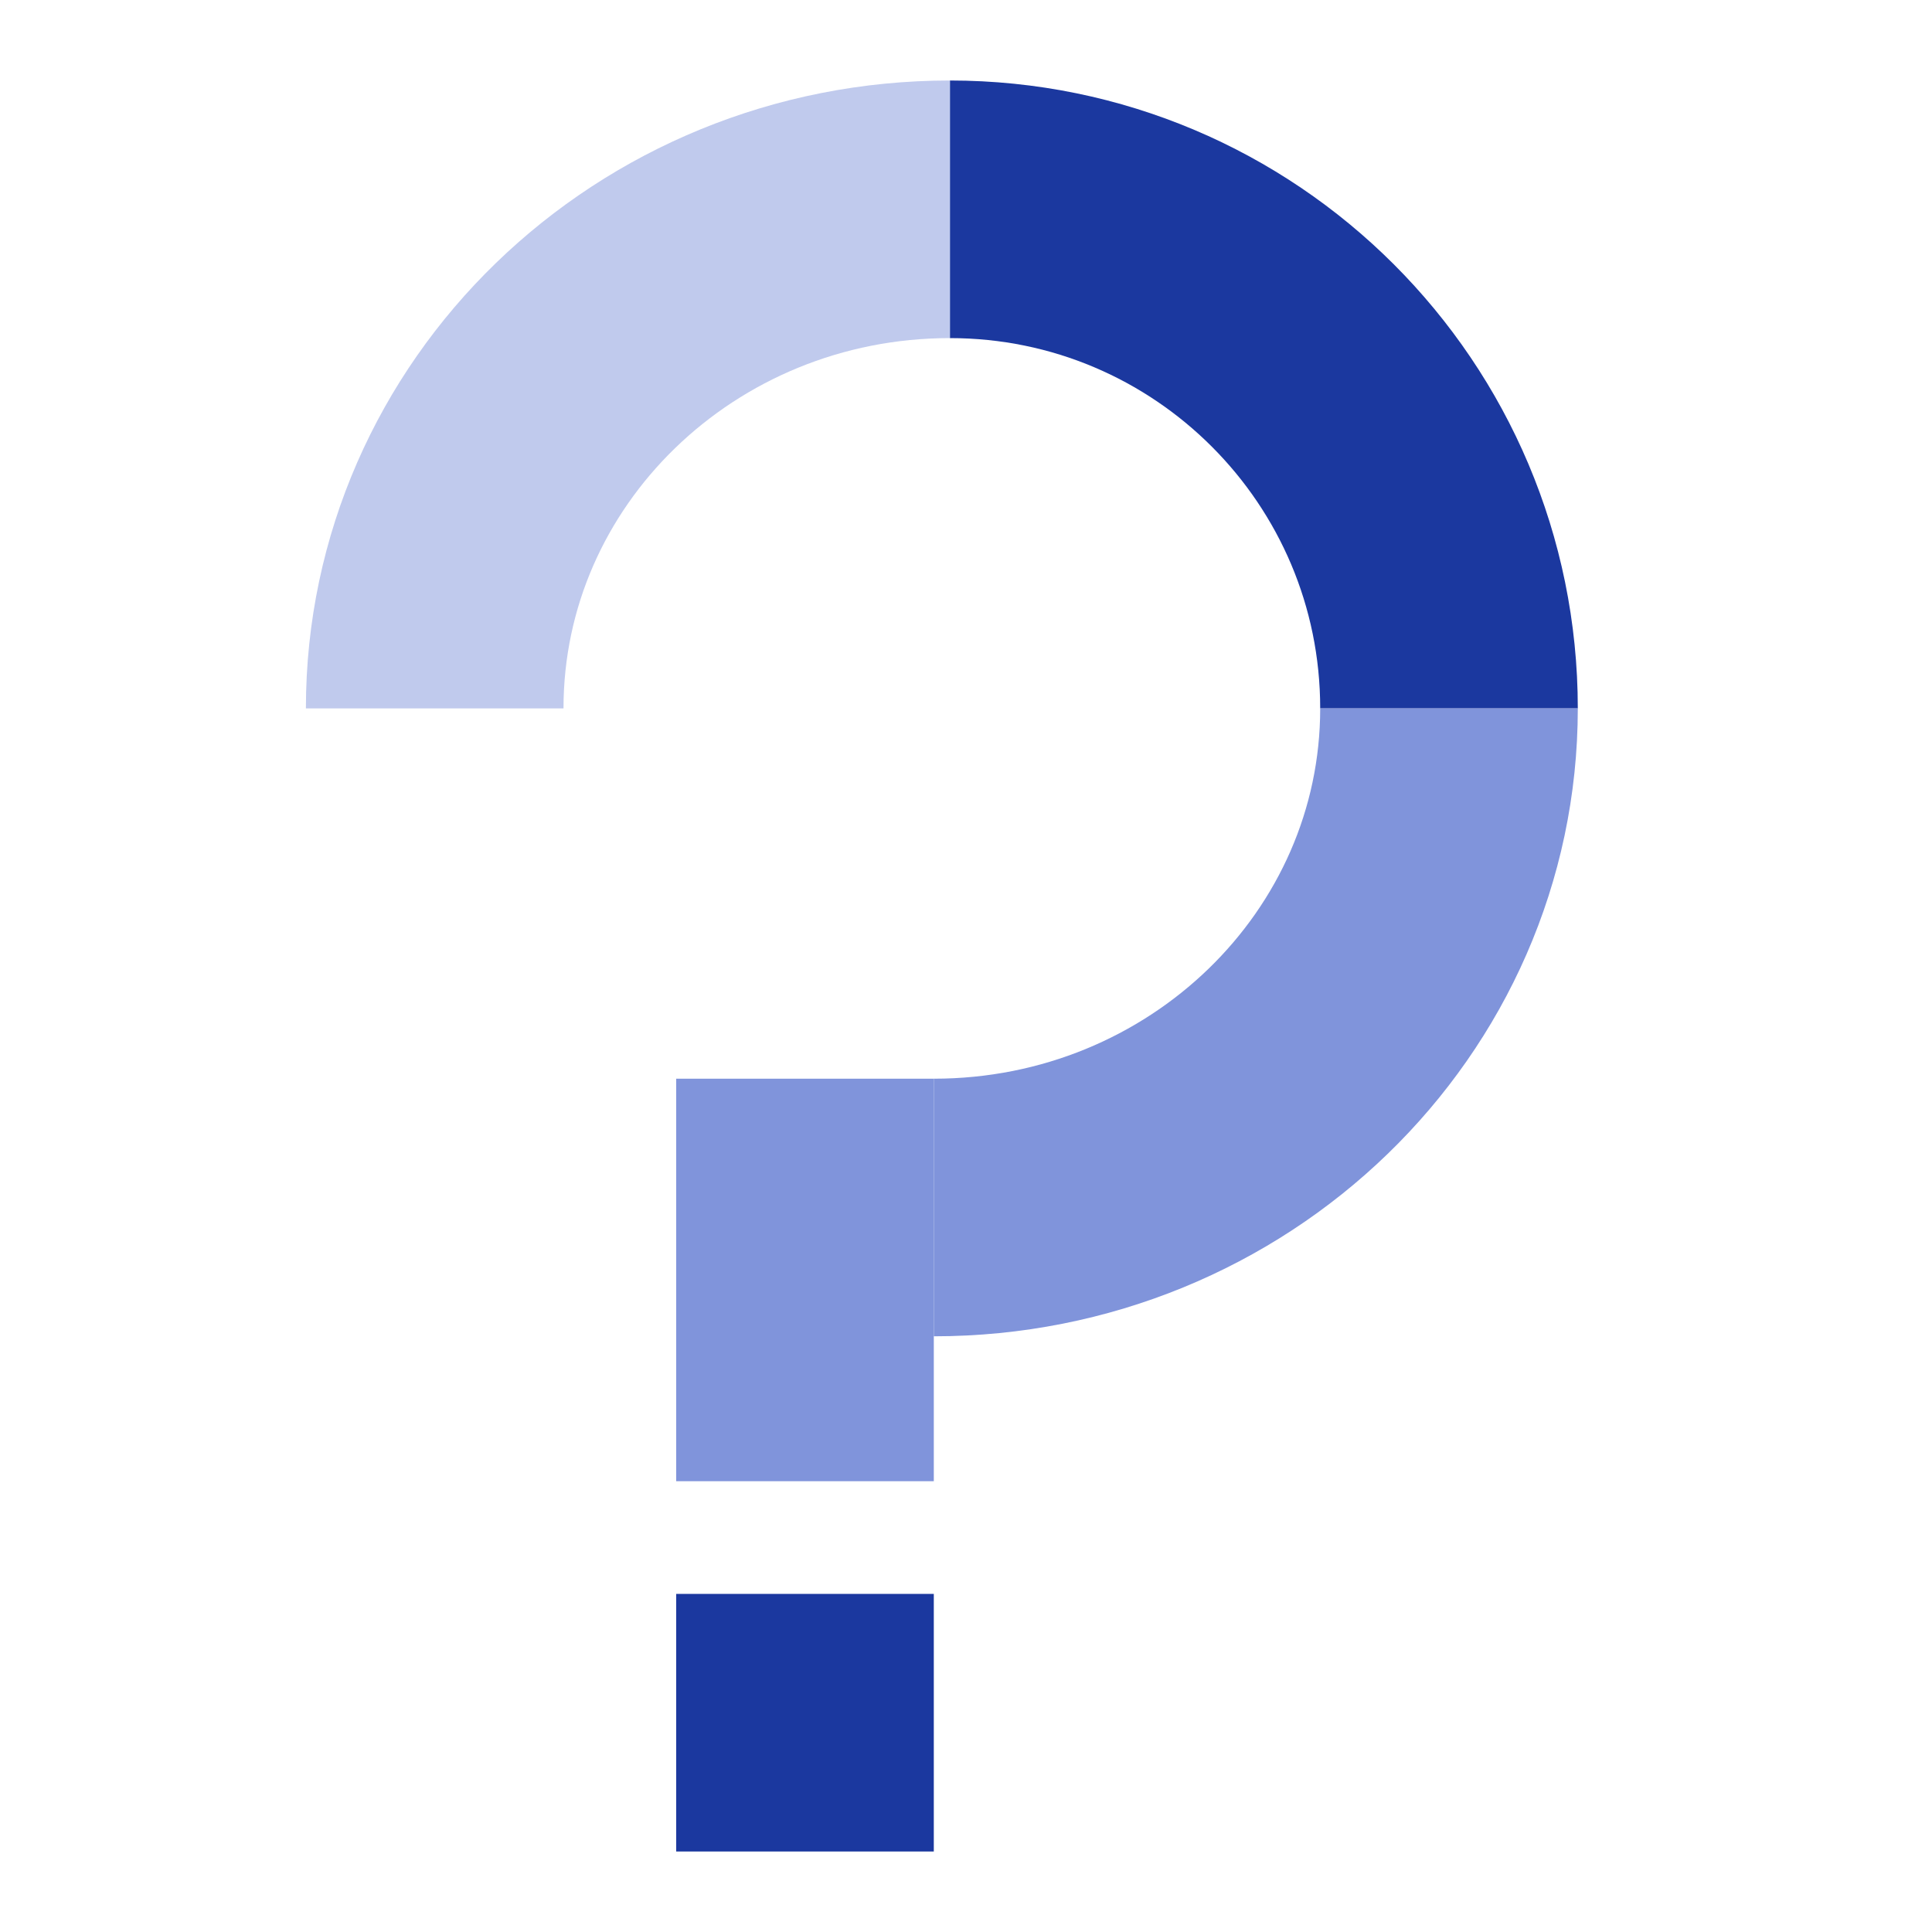 <?xml version="1.0" encoding="UTF-8"?> <svg xmlns="http://www.w3.org/2000/svg" width="120" height="120" viewBox="0 0 120 120" fill="none"><path d="M90 44C90 26.879 76.121 13 59 13" stroke="#1B389F" stroke-width="16"></path><line x1="50" y1="67" x2="50" y2="92" stroke="#8094DB" stroke-width="16"></line><rect x="42" y="99" width="16" height="16" fill="#1B389F"></rect><path d="M58 75C75.673 75 90 61.121 90 44" stroke="#8094DB" stroke-width="16"></path><path d="M59 13C41.327 13 27 26.879 27 44" stroke="#C0CAED" stroke-width="16"></path></svg> 